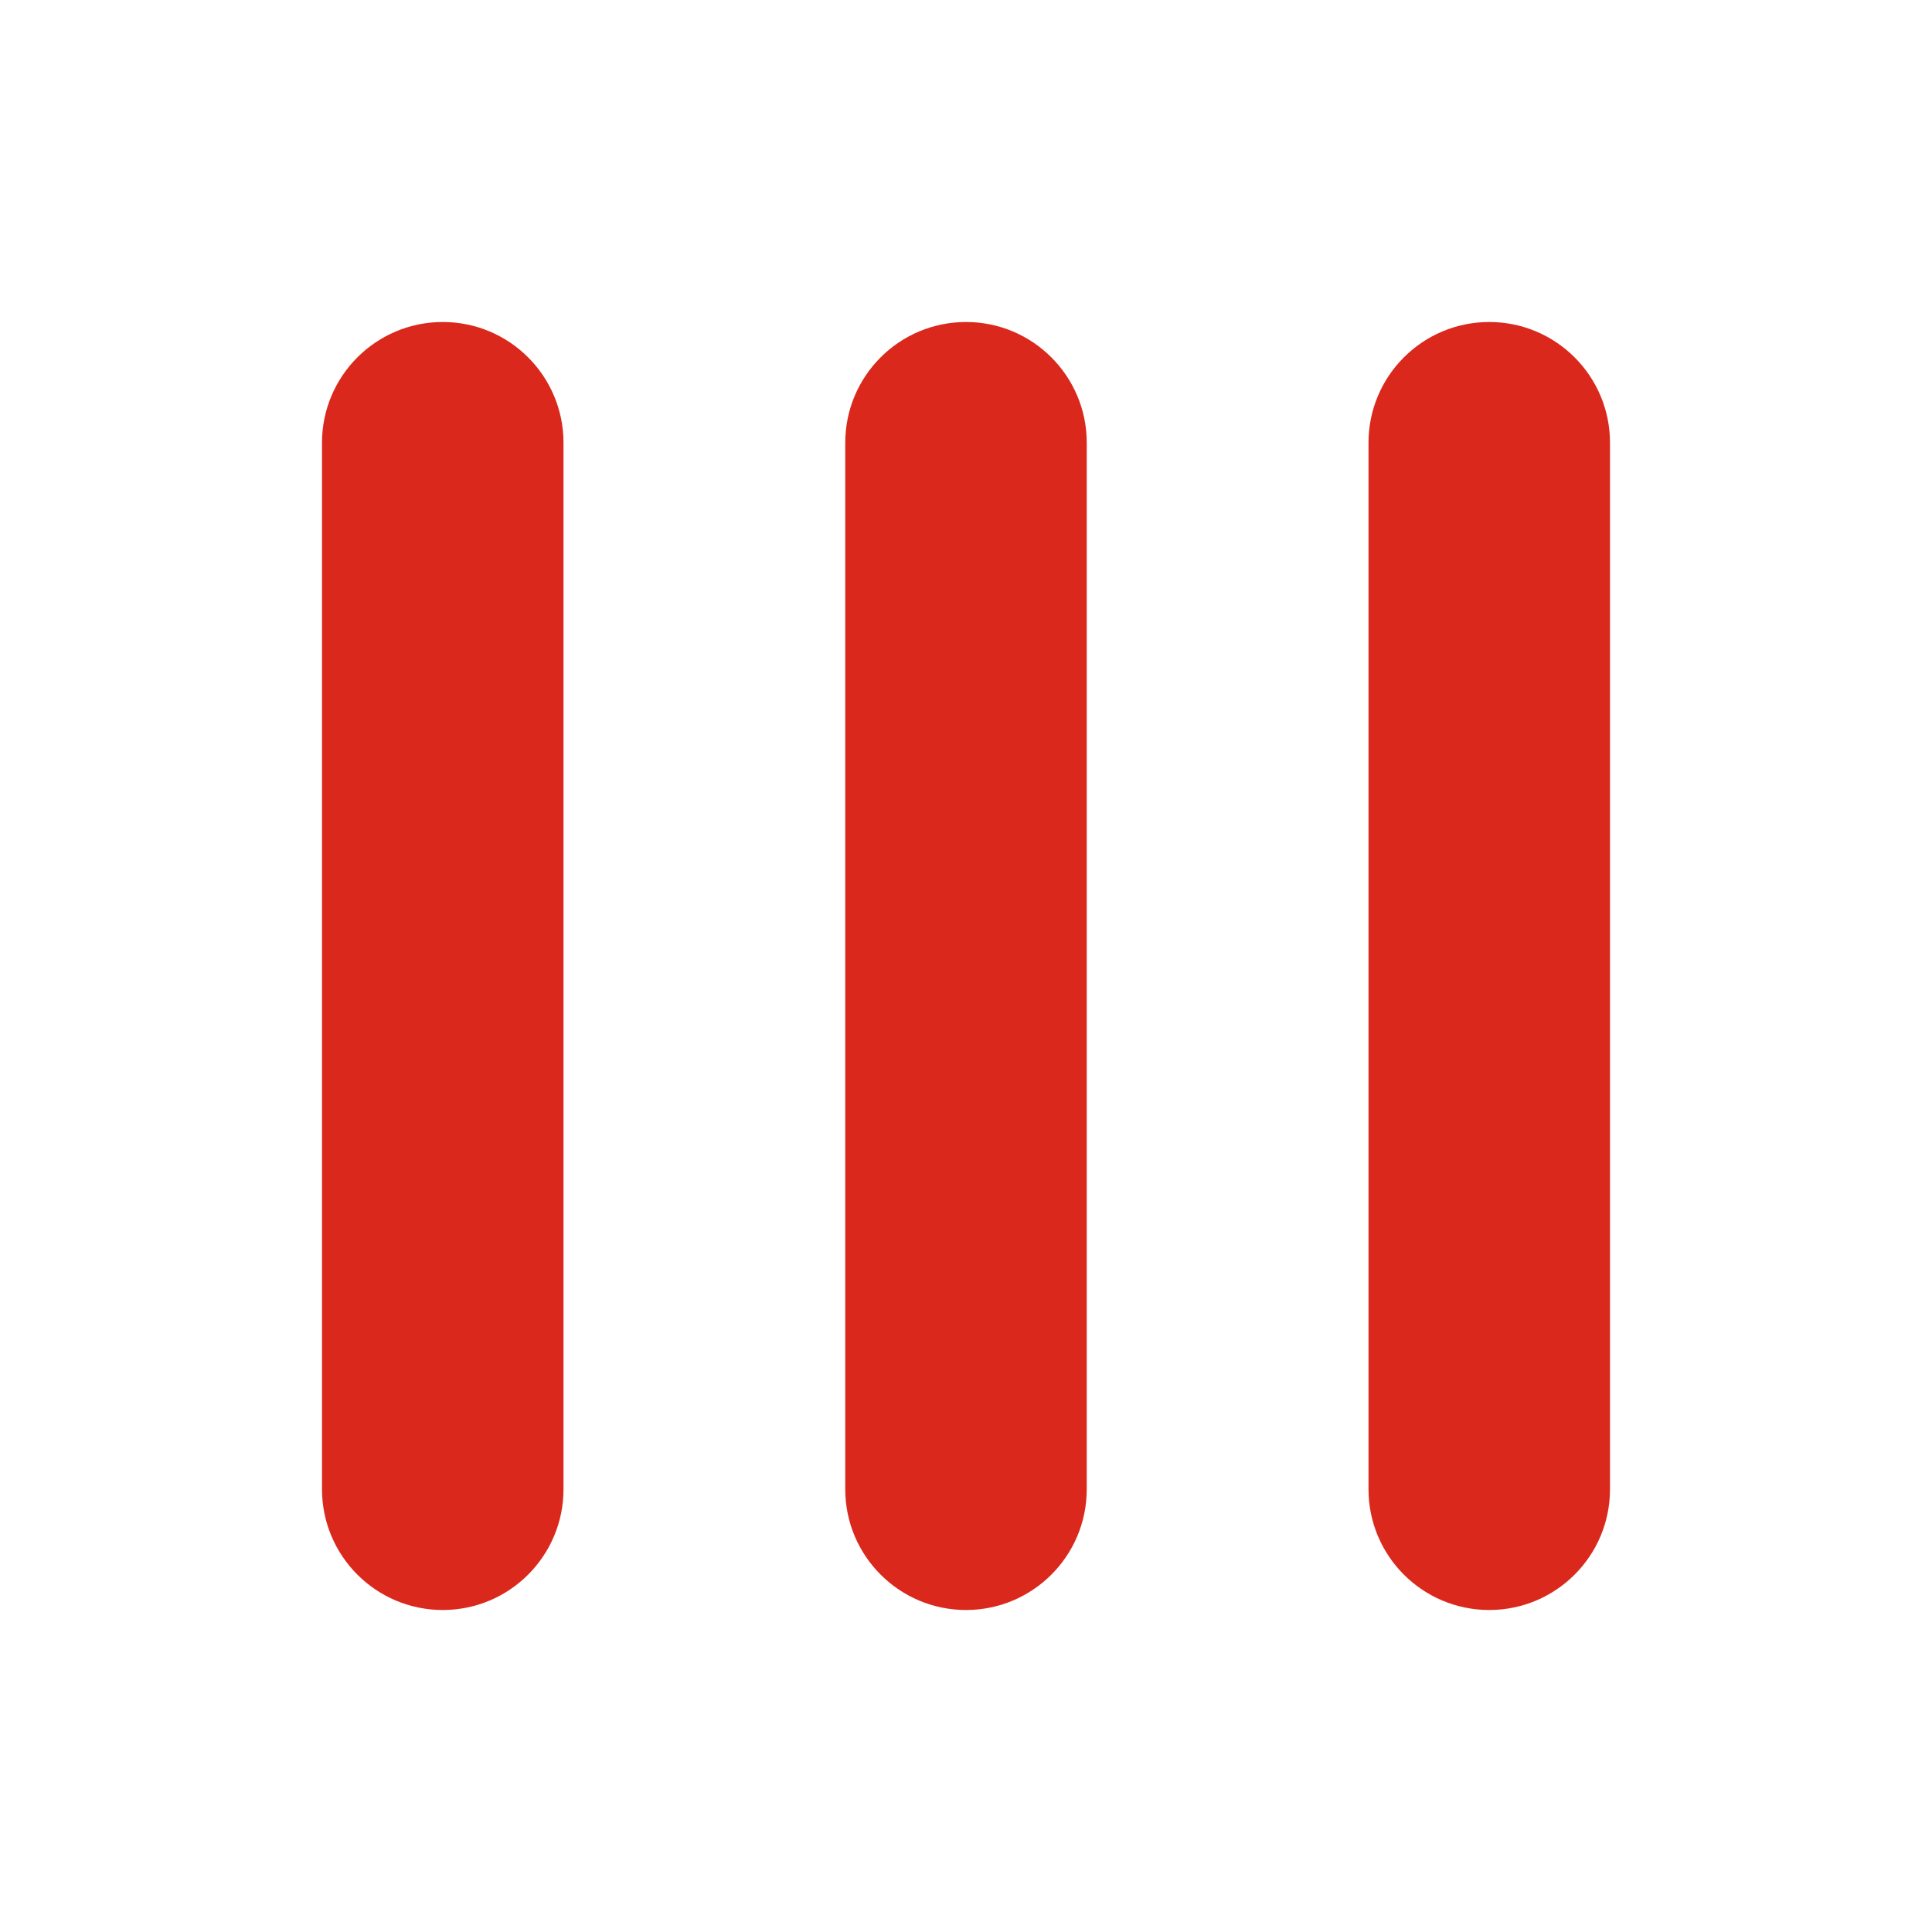 <svg xmlns="http://www.w3.org/2000/svg" xmlns:xlink="http://www.w3.org/1999/xlink" viewBox="0 0 192 192" id="SDN_1"><defs></defs><path d="M32 96 32 44C32 37.373 37.373 32 44 32L44 32C50.627 32 56 37.373 56 44L56 96" fill="#DA291C"></path><path d="M56 96 56 148C56 154.627 50.627 160 44 160L44 160C37.373 160 32 154.627 32 148L32 96" fill="#DA291C"></path><path d="M84 96 84 44C84 37.373 89.373 32 96 32L96 32C102.627 32 108 37.373 108 44L108 96" fill="#DA291C"></path><path d="M108 96 108 148C108 154.627 102.627 160 96 160L96 160C89.373 160 84 154.627 84 148L84 96" fill="#DA291C"></path><path d="M136 96 136 44C136 37.373 141.373 32 148 32L148 32C154.627 32 160 37.373 160 44L160 96" fill="#DA291C"></path><path d="M160 96 160 148C160 154.627 154.627 160 148 160L148 160C141.373 160 136 154.627 136 148L136 96" fill="#DA291C"></path></svg>